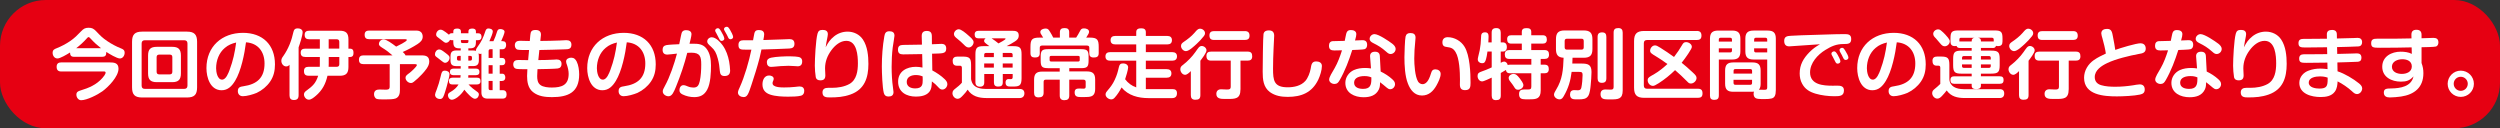 <?xml version="1.0" encoding="UTF-8"?><svg id="_レイヤー_2" xmlns="http://www.w3.org/2000/svg" viewBox="0 0 1090.87 55.97"><rect x="0" y="0" width="1090.87" height="55.97" fill="#333333" stroke="none"/><g id="_レイヤー_4"><rect width="1090.87" height="55.97" rx="20" ry="20" fill="#e60012"/><path d="M25.04,25.51c-1.29,0-2.08-1.25-2.08-2.44,0-1.25.69-1.62,1.72-2.01,2.08-.83,4.09-1.88,5.94-3.14,2.08-1.45,3.07-2.51,4.79-4.29,1.02-1.06,1.72-1.52,3.27-1.52s2.21.46,3.27,1.52c1.75,1.85,2.71,2.87,4.88,4.32,1.85,1.25,3.83,2.31,5.91,3.14,1.02.4,1.65.76,1.65,1.95s-.79,2.48-2.08,2.48-4.75-2.08-5.94-2.87v.36c0,1.22-.53,1.78-1.75,1.78h-12.28c-1.32,0-1.75-.59-1.78-1.88-1.48.92-4.29,2.61-5.51,2.61ZM26.69,31.19c-1.35,0-1.98-.69-1.98-2.05s.76-1.91,1.98-1.91h21.09c2.05,0,3.93.2,3.93,2.77,0,3.4-4.42,7.95-7.03,9.84-2.05,1.49-6.77,3.89-9.27,3.89-1.25,0-2.08-1.25-2.08-2.41s.73-1.52,1.72-1.82c3.7-1.12,7-2.48,9.64-5.48.43-.46,1.39-1.65,1.39-2.34,0-.46-.43-.49-.79-.49h-18.58ZM44.08,21.03c-1.75-1.39-2.94-2.44-4.46-4.09-.2-.23-.66-.76-.96-.76s-.66.43-.86.66c-1.39,1.55-2.9,2.94-4.55,4.19h10.83Z" fill="#fff"/><path d="M86,38.12c0,3.2-1.22,4.42-4.42,4.42h-19.54c-3.2,0-4.42-1.22-4.42-4.42v-19.9c0-3.17,1.22-4.42,4.42-4.42h19.54c3.17,0,4.42,1.25,4.42,4.42v19.9ZM63.22,17.56c-.96,0-1.42.5-1.42,1.42v18.38c0,.96.46,1.42,1.42,1.42h17.16c.92,0,1.42-.46,1.42-1.42v-18.38c0-.99-.5-1.39-1.42-1.42h-17.16ZM78.94,32.02c0,2.74-1.09,3.83-3.83,3.83h-6.67c-2.77,0-3.83-1.09-3.83-3.83v-7.76c0-2.77,1.06-3.83,3.83-3.83h6.67c2.74,0,3.83,1.06,3.83,3.83v7.76ZM69.46,23.83c-.76,0-1.12.4-1.12,1.12v6.34c0,.76.36,1.16,1.12,1.16h4.65c.73,0,1.09-.4,1.09-1.16v-6.34c0-.79-.36-1.12-1.09-1.12h-4.65Z" fill="#fff"/><path d="M102.55,35.32c-1.35,2.21-3.07,4.06-5.84,4.06-4.98,0-6.63-5.58-6.63-9.64,0-9.41,6.73-15.41,15.94-15.41,8.52,0,13.96,5.15,13.96,13.76,0,2.74-.53,5.21-2.11,7.52-1.45,2.11-3.53,3.83-5.87,4.92-1.55.66-4.32,1.45-6.01,1.45-1.39,0-2.21-.89-2.21-2.24,0-1.72,1.15-1.91,2.44-2.11,5.94-.86,9.21-3.7,9.21-9.93,0-5.12-2.81-8.88-8.09-9.24-.63,5.05-2.15,12.58-4.79,16.87ZM98.16,20.86c-2.64,2.18-3.86,5.58-3.86,8.94,0,1.52.53,4.95,2.61,4.95,1.72,0,2.77-2.9,3.27-4.22,1.55-4.19,2.28-7.59,2.87-11.98-1.82.43-3.47,1.09-4.88,2.31Z" fill="#fff"/><path d="M130.29,41.59c0,1.42-.63,2.05-2.05,2.05s-1.91-.76-1.91-2.05v-13.33c-.4.46-.83.73-1.42.73-1.29,0-2.15-1.25-2.15-2.44,0-.86.33-1.39.83-2.05,1.16-1.65,2.08-3.37,2.84-5.25.83-2.08,1.09-3.2,1.62-5.35.26-1.06.69-1.52,1.85-1.52,1.02,0,2.15.46,2.15,1.65,0,1.39-1.22,5.18-1.75,6.63v20.93ZM137.75,41.85c-.76.66-1.95,1.65-2.97,1.65-1.29,0-2.15-1.32-2.15-2.28,0-.79.5-1.25,1.09-1.68,2.71-1.98,4.06-3.2,5.12-6.5h-4.19c-1.39,0-2.01-.59-2.01-2.01s.76-1.88,2.01-1.88h4.88c0-.36.03-.76.03-1.12v-3.17h-6.34c-1.32,0-2.01-.53-2.01-1.88s.83-1.75,2.01-1.75h6.34v-4.09h-4.62c-1.35,0-2.01-.56-2.01-1.95s.83-1.78,2.01-1.78h13.3c2.74,0,3.8,1.06,3.8,3.8v4.03h.66c1.29,0,1.55.76,1.55,1.88s-.4,1.75-1.55,1.75h-.66v4.36c0,2.74-1.06,3.83-3.8,3.83h-5.35c-.83,3.63-2.28,6.37-5.15,8.81ZM143.43,28.06c0,.36,0,.73-.03,1.09h3.5c.76,0,1.16-.36,1.16-1.12v-3.17h-4.62v3.2ZM143.43,21.22h4.62v-2.97c0-.76-.4-1.12-1.16-1.12h-3.47v4.09Z" fill="#fff"/><path d="M158.64,27.99c-1.35,0-2.01-.56-2.01-1.95s.79-1.88,2.01-1.88h12.61c-.99-.83-2.44-2.05-3.5-2.71-1.75-1.09-2.41-1.48-2.41-2.24,0-1.09.92-2.01,2.05-2.01,1.29,0,3.63,1.75,5.48,3.14.69-.33,4.65-2.24,4.65-2.87,0-.36-.46-.36-.69-.36h-15.71c-1.35,0-2.01-.56-2.01-1.95s.79-1.82,2.01-1.82h20.13c.89,0,1.72.03,2.41.63.56.46.79,1.35.79,2.01,0,1.58-1.09,2.48-2.28,3.27-1.88,1.22-4.39,2.57-6.44,3.43.5.46.96.86,1.22,1.49h7.06c1.98,0,3.3.5,3.3,2.74,0,2.08-1.98,4.19-3.33,5.64-1.06,1.12-2.18,2.18-3.4,3.14-.43.33-.73.53-1.29.53-1.16,0-2.34-1.12-2.34-2.28,0-.86.56-1.25,1.91-2.24.56-.43,3.04-2.67,3.04-3.3,0-.36-.43-.4-.69-.4h-6.7v11.22c0,1.52-.26,3.04-1.82,3.73-.92.4-3.1.43-4.46.43h-1.12c-.92,0-2.18-.03-2.74-.23-.79-.3-1.16-1.25-1.16-2.01,0-1.52.96-2.08,2.31-2.08.89,0,1.78.07,2.67.07.99,0,1.85,0,1.85-1.29v-9.84h-11.42Z" fill="#fff"/><path d="M191.65,21.59c.59,0,1.06.2,2.77,1.52,1.52,1.16,1.75,1.42,1.75,2.11,0,1.02-.86,2.18-1.95,2.18-.36,0-.73-.17-1.29-.63-.3-.26-1.48-1.19-1.95-1.52-1.02-.73-1.19-.92-1.19-1.62,0-.92.76-2.05,1.85-2.05ZM190.66,38.78c.56-1.42,1.16-3.43,1.52-5.05.56-2.51.82-2.9,2.01-2.9.92,0,1.95.5,1.95,1.55,0,.5-.17,1.25-.53,2.74-.43,1.82-1.09,4.03-1.39,4.95-.63,2.01-.96,3.14-2.24,3.14-1.06,0-2.15-.69-2.15-1.88,0-.36.23-1.06.83-2.54ZM215.31,17.96c.76-1.68,1.02-2.34,1.52-3.96.3-.99.59-1.32,1.52-1.32.73,0,1.82.33,1.82,1.22,0,.56-.96,3-1.49,4.06h.59c1.12,0,1.58.59,1.58,1.68,0,.99-.5,1.85-1.58,1.85h-1.22v3.8h.99c1.06,0,1.45.66,1.45,1.62s-.46,1.55-1.45,1.55h-.99v3.7h1.09c.89,0,1.35.69,1.35,1.65s-.53,1.52-1.45,1.52h-.99v4.03h1.39c1.12,0,1.62.79,1.62,1.82,0,1.25-.59,1.85-1.78,1.85h-6.57c-1.78,0-2.64-.89-2.64-2.67v-16.96c-.2.1-.33.13-.53.13-.26,0-.53-.1-.76-.23.13.43.17.83.17,1.25v1.78c0,1.81-.76,2.51-2.57,2.51h-2.01v1.09h3.3c.96,0,1.55.43,1.55,1.45s-.59,1.42-1.55,1.42h-3.3c0,.36-.03.73-.07,1.09h3.8c1.09,0,1.58.43,1.58,1.55,0,1.02-.66,1.42-1.58,1.42h-3.66c1.16,1.25,2.38,2.21,3.76,3.17.46.33.76.63.76,1.22,0,.83-.69,1.85-1.72,1.85-.82,0-1.88-.99-2.44-1.55-.73-.73-1.58-1.58-2.18-2.41-.79,1.29-1.85,2.44-3,3.3-.86.63-1.81,1.09-2.41,1.09-1.02,0-1.75-.96-1.75-1.91,0-.83.43-1.09,1.22-1.55,1.35-.79,2.61-1.82,3.4-3.2h-2.61c-1.09,0-1.58-.46-1.58-1.58,0-1.02.66-1.39,1.58-1.39h3.43c.07-.36.07-.73.1-1.09h-3.14c-.96,0-1.55-.43-1.55-1.42s.59-1.45,1.55-1.45h3.17v-1.09h-1.91c-1.81,0-2.54-.69-2.54-2.51v-1.78c0-1.82.73-2.54,2.54-2.54h1.91v-.92h-.46c-2.31,0-2.77-.83-2.77-3v-.56h-.63c-.33,0-.53,0-.79-.17-.33.69-.99,1.32-1.78,1.32-.33,0-.56-.13-1.02-.46-.4-.3-1.78-1.39-2.54-1.95-.5-.36-.73-.66-.73-1.22,0-1.02.86-2.11,1.91-2.11.33,0,.73.1,1.06.3.73.43,1.52.99,2.64,1.91.3-.53.69-.66,1.25-.66h.63v-.69c0-1.12.69-1.35,1.75-1.35.89,0,1.58.3,1.58,1.32v.73h3.27v-.73c0-1.12.79-1.32,1.75-1.32.89,0,1.52.36,1.52,1.32v.73h.92c1.02,0,1.52.53,1.52,1.58,0,.99-.56,1.45-1.52,1.45h-.92v.56c0,2.24-.46,3-2.81,3h-.5v.92h2.01c.53,0,.92.07,1.35.2-.03-.1-.07-.17-.07-.26,0-.33.23-.83.59-1.32,1.85-2.51,2.57-4.06,3.56-7.06.2-.59.53-1.16,1.25-1.16.86,0,1.98.3,1.98,1.35,0,.59-.63,2.31-1.49,4.22h1.75ZM201.02,24.39h-.86c-.5,0-.76.23-.76.73v.59c0,.5.26.73.76.73h.86v-2.05ZM201.12,17.49v.63c0,.43.23.66.66.66h1.95c.46,0,.66-.23.66-.66v-.63h-3.27ZM205.21,26.44c.5,0,.73-.23.73-.73v-.59c0-.53-.23-.73-.73-.73h-.86v2.05h.86ZM214.95,25.28v-3.8h-.96c-.53,0-.79.26-.79.79v3h1.75ZM213.2,32.15h1.75v-3.7h-1.75v3.7ZM213.2,38.55c0,.53.26.79.79.79h.96v-4.03h-1.75v3.23Z" fill="#fff"/><path d="M244.52,17.66c.66-.03,2.08-.13,2.64-.13,1.32,0,2.18.59,2.18,1.98,0,1.88-1.32,1.98-2.67,2.01-3.76.1-7.56.26-11.32.3l-.46,4.39c2.34-.03,4.69-.03,7-.2.3-.03.73-.07.99-.07,1.32,0,2.15.59,2.15,1.98,0,1.09-.53,1.78-1.62,1.95-1.09.17-7.03.3-8.42.3h-.26c-.07,0-.13,0-.2.03-.07.96-.13,1.95-.13,2.94,0,1.45.13,2.97,1.39,3.93,1.22.96,3.47,1.12,4.98,1.12,4.36,0,7.36-1.06,7.36-5.97,0-1.32-.33-2.71-.76-3.96-.17-.43-.36-.92-.36-1.42,0-1.16,1.19-1.68,2.21-1.68,1.22,0,1.88.66,2.41,1.68.79,1.55,1.09,3.89,1.09,5.64,0,7.89-4.88,9.9-11.91,9.9-2.9,0-5.91-.33-8.25-2.21-2.15-1.72-2.57-4.46-2.57-7.03,0-.99.07-1.95.13-2.94h-.96c-1.35,0-3.33-.03-3.99-.2-.83-.2-1.22-1.02-1.22-1.85,0-1.42.86-1.98,2.18-1.98,1.45,0,2.87.07,4.32.07l.4-4.42h-1.09c-1.35,0-3.3,0-3.93-.17-.83-.23-1.19-1.09-1.19-1.88,0-1.42.89-1.98,2.21-1.98,1.45,0,2.9.07,4.32.1l.23-2.57c.13-1.65.59-2.24,2.38-2.24,1.55,0,2.41.79,2.24,2.34l-.26,2.44c2.94-.03,5.84-.07,8.78-.2Z" fill="#fff"/><path d="M268.7,35.32c-1.35,2.21-3.07,4.06-5.84,4.06-4.98,0-6.63-5.58-6.63-9.64,0-9.41,6.73-15.41,15.94-15.41,8.52,0,13.96,5.15,13.96,13.76,0,2.74-.53,5.21-2.11,7.52-1.45,2.11-3.53,3.83-5.87,4.92-1.55.66-4.32,1.45-6.01,1.45-1.39,0-2.21-.89-2.21-2.24,0-1.72,1.16-1.91,2.44-2.11,5.94-.86,9.21-3.7,9.21-9.93,0-5.12-2.81-8.88-8.09-9.24-.63,5.05-2.15,12.58-4.79,16.87ZM264.31,20.86c-2.64,2.18-3.86,5.58-3.86,8.94,0,1.52.53,4.95,2.61,4.95,1.72,0,2.77-2.9,3.27-4.22,1.55-4.19,2.28-7.59,2.87-11.98-1.82.43-3.47,1.09-4.88,2.31Z" fill="#fff"/><path d="M297.14,15.61c.17-.79.33-1.42.46-1.62.43-.63,1.02-.83,1.75-.83,1.16,0,2.38.4,2.38,1.75,0,.83-.63,3.3-.86,4.16h1.58c2.21,0,4.26.17,5.74,2.05,1.65,2.08,2.05,4.82,2.05,7.43,0,3.04-.17,7.85-1.65,10.56-1.25,2.34-3.04,3.27-5.68,3.27-1.72,0-3.53-.4-5.12-1.19-.79-.4-1.32-.89-1.32-1.85,0-1.06.59-2.18,1.75-2.18.69,0,1.42.36,2.01.59.73.3,1.65.46,2.38.46,1.91,0,2.34-1.22,2.74-2.84.5-2.18.63-4.98.63-7.23,0-3.43-.46-5.15-4.32-5.15-.59,0-1.19.03-1.78.07-1.25,4.98-2.94,9.9-4.88,14.69-.96,2.34-1.72,4.26-3.3,4.26-1.15,0-2.51-.86-2.51-2.11,0-.63.23-1.15.92-2.38,2.15-3.86,4.16-9.8,5.28-14.13-.73.1-3.76.43-4.22.43-1.35,0-2.05-.73-2.05-2.08,0-1.16.5-1.82,1.62-2.05,1.22-.23,4.29-.33,5.64-.4.23-1.16.43-2.11.76-3.7ZM310.6,16.27c1.78,0,3.8,2.18,4.75,3.53,1.49,2.08,2.34,4.55,2.81,7.06.17.99.43,2.94.43,3.93,0,1.62-.83,2.38-2.44,2.38-1.48,0-1.91-.76-2.05-2.15-.2-2.11-.33-3.37-.89-5.45-.69-2.51-1.29-3.7-2.9-5.15-1.32-1.19-1.72-1.62-1.72-2.34,0-.96.89-1.82,2.01-1.82ZM313.77,16.83c-.26-.56-.79-1.62-1.12-2.18s-.59-.99-.59-1.35c0-.59.66-.99,1.19-.99.56,0,.83.43,1.42,1.39.53.83,1.39,2.51,1.39,3.14,0,.73-.76,1.02-1.19,1.02-.59,0-.86-.53-1.09-1.02ZM317.67,16.21c-.26-.59-.83-1.65-1.16-2.18-.43-.73-.59-.99-.59-1.39,0-.59.66-.96,1.22-.96.59,0,.86.46,1.42,1.35.4.66,1.35,2.41,1.35,3.14,0,.59-.66.96-1.16.96-.63,0-.89-.46-1.09-.92Z" fill="#fff"/><path d="M328.93,15.75c.3-1.91.56-2.64,2.21-2.64,1.29,0,2.31.46,2.31,1.88,0,.36-.13,1.32-.36,2.48,2.97-.07,5.91-.17,8.85-.3.73,0,1.91-.1,2.57-.1,1.35,0,2.15.59,2.15,2.05s-.83,1.98-2.21,2.05c-4.06.2-8.12.33-12.18.43-.26,1.29-.53,2.54-.86,3.83-1.02,3.89-2.24,7.76-3.5,11.55-1.35,4.13-1.85,5.38-3.43,5.38-1.16,0-2.48-.69-2.48-1.98,0-.66.5-1.72.79-2.31,2.11-4.62,4.06-11.39,5.08-16.4h-2.41c-2.21,0-3.23-.03-3.23-2.05,0-1.49.76-2.05,2.18-2.05h4.19c.1-.56.26-1.35.33-1.81ZM349.53,41.75c-1.45.4-4.09.43-5.64.43-2.34,0-5.54-.13-7.79-.89-2.18-.73-3.4-2.11-3.4-4.46,0-1.82.79-3.89,2.9-3.89.89,0,2.01.43,2.01,1.45,0,.33-.13.66-.4,1.29-.1.23-.1.43-.1.66,0,1.75,3.47,1.82,4.98,1.82,1.65,0,3.3-.07,5.05-.26.5-.07,1.32-.17,1.78-.17,1.25,0,2.01.63,2.01,1.91,0,1.02-.36,1.81-1.42,2.11ZM347.95,28.91c-.96,0-2.31-.2-3.89-.2-2.21,0-4.75.23-6.4.4-.46.03-.89.07-1.19.07-1.25,0-1.85-.83-1.85-2.01,0-1.25.79-1.78,1.91-2.01,2.15-.46,5.84-.59,8.09-.59,1.02,0,3.76.07,4.55.53.66.4.86.96.86,1.68,0,1.42-.63,2.15-2.08,2.15Z" fill="#fff"/><path d="M363.94,15.88c1.68-1.35,3.76-2.08,5.91-2.08,2.64,0,5.18,1.19,6.67,3.43,2.01,3,2.41,7.13,2.41,10.66,0,6.04-1.68,11.19-7.89,13.37-3,1.06-5.81,1.25-8.98,1.25-1.62,0-3.17-.13-3.17-2.18,0-1.55,1.09-2.01,2.44-2.01h1.75c2.54,0,5.31-.43,7.56-1.68,3.17-1.78,3.7-5.68,3.7-8.98s-.36-9.84-5.05-9.84c-2.67,0-4.95,1.98-6.47,4.03-1.78,2.38-2.81,5.02-2.81,7.99,0,1.02.13,2.05.13,3.04,0,1.52-.66,2.18-2.18,2.18-1.02,0-1.81-.4-2.01-1.45-.23-1.22-.4-3.6-.4-4.92,0-3.14.4-11.16,1.16-13.96.33-1.25.96-1.68,2.24-1.68s2.28.43,2.28,1.85c0,.46-.17,1.29-.26,1.75-.3,1.39-.5,2.61-.69,3.99,1.02-2.01,1.85-3.3,3.66-4.75Z" fill="#fff"/><path d="M390.31,15.55c0,.56-.66,4.16-.79,5.28-.33,2.77-.46,5.58-.46,8.38s.17,6.17.59,9.01c.17,1.09.23,1.58.23,1.95,0,1.42-.86,1.95-2.18,1.95-1.12,0-1.75-.46-2.05-1.55-.63-2.44-.86-8.91-.86-11.58,0-4.32.33-8.91,1.09-13.17.23-1.35.69-2.18,2.18-2.18,1.32,0,2.24.46,2.24,1.91ZM402.19,15.81c-.03-1.55.63-2.31,2.21-2.31s2.18.73,2.21,2.28l.03,3.53c.96-.03,3.37-.17,4.13-.17,1.39,0,2.11.63,2.11,2.08,0,2.34-1.75,2.05-6.17,2.21l.1,7.29c1.95,1.06,3.8,2.28,5.38,3.8.59.56,1.19,1.29,1.19,2.18,0,1.19-.96,2.38-2.21,2.38-.73,0-1.19-.43-1.65-.92-1.19-1.32-1.55-1.58-2.9-2.64-.07,1.68-.07,3.3-1.19,4.65-1.35,1.62-3.8,1.98-5.78,1.98-4.09,0-7.76-1.95-7.76-6.5s3.76-6.5,7.76-6.5c1.02,0,1.88.13,2.87.33l-.13-5.88c-2.77.07-5.58.13-8.35.13-1.45,0-2.21-.53-2.21-2.08s.79-2.01,2.21-2.05c2.74-.03,5.48-.07,8.25-.13l-.1-3.66ZM399.68,32.74c-1.91,0-4.03.73-4.03,3,0,2.11,1.85,2.84,3.7,2.84,3.2,0,3.27-1.88,3.27-3.66,0-.53,0-1.02-.03-1.58-1.02-.4-1.75-.59-2.9-.59Z" fill="#fff"/><path d="M426.81,38.32c1.02.36,2.28.5,3.53.5h14.65c1.25,0,2.01.66,2.01,1.91s-.76,2.05-2.05,2.05h-14.59c-1.62,0-3.2-.2-4.62-.76-1.39-.56-2.61-1.48-3.5-2.9-.66.96-1.09,1.49-1.88,2.31-.92.99-1.55,1.68-2.48,1.68-1.25,0-2.28-1.22-2.28-2.44,0-1.02.59-1.49,1.35-2.08.83-.59,2.11-1.72,2.77-2.51v-6.44c0-.5-.17-.96-.76-.96h-1.35c-1.42,0-1.91-.79-1.91-2.11s.76-1.88,2.05-1.88h2.28c3.04,0,3.7.66,3.7,3.7v6.14c.36,2.21,1.52,3.23,3.07,3.8ZM418.36,12.77c1.09,0,3.04,1.68,4.13,2.64,1.02.92,2.34,1.91,2.34,3s-.99,2.31-2.11,2.31c-.92,0-1.49-.59-2.11-1.22-.76-.79-1.98-1.88-2.87-2.57-.83-.66-1.49-1.22-1.49-2.05,0-1.09,1.02-2.11,2.11-2.11ZM427.04,16.74c-1.19,0-1.75-.5-1.75-1.72,0-1.12.66-1.58,1.75-1.58h14.65c1.09,0,2.84,0,2.84,1.98,0,1.35-.63,1.98-1.68,2.67-1.16.79-2.38,1.42-3.63,2.05h2.84c2.94,0,3.7.59,3.7,3.6v10.4c0,3.47-1.12,3.63-4.19,3.63h-.59c-1.16,0-2.21-.13-2.21-1.78,0-.83.36-1.49,1.29-1.49.33,0,.66.03.99.03.63,0,.83-.3.83-.92v-1.32h-4.32v3.63c0,1.42-.69,1.85-2.01,1.85s-1.85-.59-1.85-1.85v-3.63h-4.22v3.66c0,1.29-.59,1.88-1.88,1.88s-1.98-.66-1.98-1.95v-12.15c0-3.07.83-3.6,3.8-3.6h2.31c-2.11-1.55-2.31-1.72-2.31-2.34,0-.46.3-.79.63-1.06h-2.97ZM433.68,23.11h-3.47c-.5,0-.76.26-.76.79v1.02h4.22v-1.82ZM429.45,27.69v1.81h4.22v-1.81h-4.22ZM438.79,16.93c0-.2-.3-.2-.43-.2h-5.68c.92.56,2.15,1.52,3,2.21.53-.26,3.1-1.62,3.1-2.01ZM441.86,24.92v-1.02c0-.53-.26-.79-.79-.79h-3.53v1.82h4.32ZM437.54,27.69v1.81h4.32v-1.81h-4.32Z" fill="#fff"/><path d="M475.62,16.41c3.27,0,3.8,1.02,3.8,4.13v2.64c0,1.49-.76,1.91-2.15,1.91s-1.95-.56-1.95-1.91v-2.31c0-.66-.3-.99-.99-.99h-19.64c-.69,0-.99.33-.99.99v2.31c0,1.49-.76,1.91-2.11,1.91s-1.95-.56-1.95-1.91v-2.64c0-3.27.59-4.13,3.93-4.13h1.62c-.3-.53-.56-.96-.89-1.45-.23-.33-.36-.56-.36-.99,0-1.09,1.39-1.52,2.28-1.52,1.09,0,1.32.4,2.01,1.52.46.76.99,1.65,1.35,2.44h2.9v-2.31c0-1.45.76-1.85,2.11-1.85s1.95.56,1.95,1.85v2.31h3.04c.66-1.02,1.09-1.72,1.65-2.81.43-.86.76-1.22,1.78-1.22.96,0,2.21.4,2.21,1.52,0,.33-.17.76-.4,1.12-.3.5-.66,1.02-.86,1.39h1.65ZM457.27,29.74c-2.71,0-3.17-.76-3.17-3.37v-1.55c0-2.61.46-3.37,3.17-3.37h14.56c2.71,0,3.17.76,3.17,3.37v1.55c0,2.61-.46,3.37-3.17,3.37h-5.25v1.42h7.69c2.57,0,3.6.99,3.6,3.56v4.03c0,1.98-.63,2.87-1.68,3.27-.79.3-1.81.33-2.94.33h-1.72c-1.45,0-2.61-.23-2.61-1.98,0-1.35.63-1.75,1.98-1.75.63,0,1.25.07,1.91.07s.92-.23.92-.92v-2.08c0-.59-.33-.92-.96-.92h-6.2v6.9c0,1.52-.69,2.05-2.18,2.05-1.39,0-1.98-.73-1.98-2.05v-6.9h-6.11c-.63,0-.92.33-.92.92v4.75c0,1.52-.73,2.05-2.18,2.05s-1.98-.69-1.98-2.05v-5.64c0-2.57.99-3.56,3.56-3.56h7.62v-1.49h-5.15ZM458.66,24.39c-.43,0-.66.2-.66.63v1.19c0,.43.23.63.66.63h11.82c.43,0,.66-.2.66-.63v-1.19c0-.46-.23-.63-.66-.63h-11.82Z" fill="#fff"/><path d="M511.49,38.88c1.32,0,2.08.4,2.08,1.82s-.73,2.11-2.15,2.11h-10.26c-4.46,0-8.81-1.09-11.78-4.65-.83,1.62-1.78,3.1-2.97,4.42-.4.46-.86.79-1.52.79-1.12,0-2.48-.96-2.48-2.18,0-.73.5-1.29.96-1.81,1.32-1.55,2.18-2.71,3.04-4.55.99-2.15,1.29-3.3,1.82-5.58.26-1.12.66-1.58,1.85-1.58,1.02,0,2.18.53,2.18,1.72,0,.99-.96,4.19-1.32,5.18,1.22,1.65,2.9,2.9,4.85,3.56v-11.65h-11.42c-1.22,0-2.01-.53-2.01-1.85s.79-1.88,2.01-1.88h11.42v-3.37h-9.14c-1.25,0-2.05-.53-2.05-1.85s.79-1.85,2.05-1.85h9.14v-1.65c0-1.39,1.02-1.68,2.21-1.68s1.98.43,1.98,1.68v1.65h9.34c1.22,0,2.05.53,2.05,1.85s-.79,1.85-2.05,1.85h-9.34v3.37h11.55c1.22,0,2.05.56,2.05,1.85s-.79,1.88-2.05,1.88h-11.55v3.7h9.11c1.22,0,2.05.53,2.05,1.85s-.79,1.88-2.05,1.88h-9.11v4.98h11.52Z" fill="#fff"/><path d="M523.78,41.52c0,1.58-.73,2.01-2.21,2.01-1.39,0-1.95-.69-1.95-2.01v-10.5c-.79.79-1.68,1.62-2.51,1.62-1.19,0-2.08-1.32-2.08-2.41,0-.92.43-1.39,1.16-1.91,2.01-1.58,3.96-3.53,5.41-5.61,1.22-1.68,1.68-2.64,2.77-2.64,1.02,0,2.08.86,2.08,1.91s-2.01,3.66-2.67,4.52v15.02ZM525.2,15.88c-.96,1.19-1.85,2.18-3,3.23-1.02.92-3.33,3.2-4.72,3.2-1.16,0-2.15-1.16-2.15-2.24,0-.92.53-1.32,1.22-1.81,1.55-1.02,3.4-2.48,4.62-3.89.89-.99,1.42-1.85,2.48-1.85s2.15.86,2.15,1.95c0,.59-.23.96-.59,1.42ZM541.27,39.05c0,4.13-2.31,4.13-5.64,4.13h-1.15c-1.88,0-3.73-.13-3.73-2.21,0-1.32.82-2.01,2.08-2.01.83,0,1.65.1,2.48.1,1.06,0,1.72-.03,1.72-1.32v-11.29h-8.55c-1.45,0-2.05-.63-2.05-2.05s.76-1.88,2.05-1.88h15.91c1.45,0,2.01.63,2.01,2.05s-.76,1.88-2.01,1.88h-3.1v12.61ZM529.75,17.43c-1.42,0-2.01-.59-2.01-2.01,0-1.32.76-1.85,2.01-1.85h13.43c1.39,0,2.05.63,2.05,2.01s-.79,1.85-2.05,1.85h-13.43Z" fill="#fff"/><path d="M555.98,15.71c0,.5-.2,3.96-.26,5.51-.13,2.9-.23,5.81-.23,8.75,0,5.12.36,8.12,6.4,8.12,2.77,0,5.78-.63,7.69-2.77,1.16-1.32,1.98-3.53,2.31-5.25.3-2.01.59-3.27,2.41-3.27,1.29,0,2.51.53,2.51,2.01,0,1.81-.82,4.32-1.58,5.94-2.71,5.64-7.33,7.52-13.33,7.52-2.77,0-5.45-.43-7.76-2.08-2.9-2.15-3.17-5.54-3.17-8.88,0-2.11.13-15.35.36-16.47.23-1.19,1.16-1.58,2.28-1.58,1.68,0,2.38.76,2.38,2.44Z" fill="#fff"/><path d="M584.49,35.09c-.53.92-1.02,1.55-2.18,1.55s-2.34-.79-2.34-1.91,1.29-3.07,2.41-5.02c1.35-2.34,2.38-5.18,3.2-7.76-1.12.03-2.28.07-3.4.07-1.45,0-2.28-.49-2.28-2.08,0-1.12.5-1.88,1.62-1.98.36-.03,4.52-.13,5.25-.13.17-.73.3-1.39.4-1.95.33-1.75.59-2.77,2.28-2.77,1.16,0,2.38.43,2.38,1.78,0,.46-.13,1.32-.56,2.77.5-.03,2.87-.13,3.17-.13,1.39,0,2.11.59,2.11,2.05,0,.79-.3,1.62-1.12,1.88-.76.23-4.36.3-5.38.36-1.45,4.59-3.14,9.08-5.54,13.27ZM607.53,34.59c.63.56,1.19,1.22,1.19,2.11,0,1.19-.92,2.24-2.15,2.24-.53,0-1.02-.33-1.42-.66-1.39-1.19-1.95-1.62-2.97-2.41,0,1.16-.03,2.18-.56,3.23-1.29,2.64-3.89,3.33-6.63,3.33-3.93,0-7.95-1.82-7.95-6.27,0-2.44,1.52-4.59,3.7-5.58,1.55-.69,3.23-.92,4.92-.92.89,0,1.68.07,2.57.2l-.4-5.18c-.1-1.45.79-2.11,2.15-2.11s2.05.63,2.11,1.91l.36,6.73c1.78.86,3.6,2.01,5.08,3.37ZM595.32,33.2c-1.85,0-4.46.53-4.46,2.87,0,2.18,2.15,2.71,3.93,2.71,3,0,3.6-1.58,3.6-4.26v-.76c-1.09-.43-1.88-.56-3.07-.56ZM599.77,14.89c1.78,0,6.27,3.04,7.76,4.19.73.59,1.45,1.29,1.45,2.31,0,1.16-1.02,2.18-2.21,2.18-.69,0-1.19-.36-1.91-1.02-2.08-1.82-3.3-2.57-5.74-3.8-.76-.4-1.48-.86-1.48-1.82,0-1.12,1.06-2.05,2.15-2.05Z" fill="#fff"/><path d="M617.67,16.44c0,.46-.1,1.16-.13,1.62-.26,2.51-.43,5.05-.43,7.49,0,2.64.3,7.79,1.65,10.03.4.66,1.16,1.15,1.95,1.15,2.21,0,3.17-3,3.83-5.08.3-.96.76-1.39,1.78-1.39,1.19,0,2.31.69,2.31,1.98,0,1.58-1.06,3.66-1.81,5.02-1.39,2.48-3.33,4.42-6.34,4.42-3.23,0-5.08-2.44-6.14-5.21-1.29-3.23-1.52-7.99-1.52-11.49,0-1.52.2-7.89.5-9.04.3-1.12.99-1.52,2.11-1.52,1.39,0,2.24.53,2.24,2.01ZM639.33,39.34c-1.72,0-2.31-.83-2.31-2.48,0-.73.03-1.49.03-2.21,0-3.2-.23-9.27-1.95-11.98-.99-1.58-1.91-1.91-3.7-2.15-1.19-.13-2.01-.46-2.01-2.08,0-1.45.92-2.21,2.31-2.21,2.94,0,5.87,1.68,7.36,4.19,2.31,3.76,2.61,11.35,2.61,15.74,0,1.78-.17,3.17-2.34,3.17Z" fill="#fff"/><path d="M656.28,26.87c.86,0,1.45.73,1.62,1.52.36-.13.66-.17,1.06-.17h9.24v-2.51h-9.67c-1.35,0-1.91-.66-1.91-1.98s.66-1.88,1.91-1.88h5.51v-2.81h-4.55c-1.29,0-1.85-.59-1.85-1.88s.63-1.78,1.85-1.78h4.55v-1.45c0-1.45.99-1.65,2.21-1.65,1.16,0,1.91.4,1.91,1.65v1.45h4.95c1.32,0,1.85.63,1.85,1.91,0,1.22-.66,1.75-1.85,1.75h-4.95v2.81h5.84c1.35,0,1.91.66,1.91,1.98s-.66,1.88-1.91,1.88h-1.72v2.51h1.65c1.32,0,1.88.59,1.88,1.91s-.66,1.85-1.88,1.85h-1.65v7.49c0,3.66-1.98,3.86-4.72,3.86h-2.01c-1.52-.03-2.71-.23-2.71-2.31,0-1.52.83-1.98,2.21-1.98h1.72c1.06,0,1.42-.23,1.42-1.32v-5.74h-9.24c-1.09,0-1.68-.36-1.85-1.45-.5.33-1.68,1.02-2.24,1.32v9.84c0,1.49-.66,2.01-2.11,2.01-1.35,0-1.85-.73-1.85-2.01v-7.82c-.83.36-3.4,1.65-4.16,1.65-1.25,0-2.01-1.19-2.01-2.38,0-1.06.5-1.55,1.88-1.98,1.06-.33,2.38-.89,4.29-1.75v-6.93h-1.85c-.2,1.49-.4,2.57-.63,3.33-.36,1.35-.79,1.78-1.72,1.78-.99,0-1.88-.66-1.88-1.68,0-.23.03-.53.23-1.35.53-1.98.79-3.27,1.02-5.35.13-1.39.17-3.2.23-3.76.1-.96.73-1.35,1.65-1.35,1.42,0,1.58.92,1.58,1.91,0,.83-.07,1.65-.1,2.48h1.45v-4.22c0-1.45.63-2.01,2.08-2.01,1.32,0,1.88.76,1.88,2.01v4.22h.96c1.25.03,1.72.92,1.72,2.05s-.53,1.95-1.72,1.95h-.96v4.92c.79-.46,1.02-.53,1.42-.53ZM660.44,32.25c.99,0,1.62.56,2.74,2.01.53.69,1.55,2.05,1.55,2.9,0,1.16-1.29,2.01-2.34,2.01-.92,0-1.25-.46-1.88-1.52-.33-.56-.79-1.12-1.19-1.65-.46-.56-1.02-1.22-1.02-1.98,0-1.09,1.16-1.78,2.15-1.78Z" fill="#fff"/><path d="M686.07,27.73h4.09c2.84,0,4.29.53,4.29,3.7,0,1.68-.2,3.99-.36,5.71-.13,1.39-.33,3.5-1.06,4.69-.86,1.39-2.28,1.52-4.19,1.52h-.99c-1.19,0-2.77,0-2.77-2.08,0-1.29.59-1.95,1.88-1.95.5,0,1.02.07,1.52.07.83,0,1.32-.26,1.52-1.09.33-1.39.56-4.16.56-5.58,0-1.16-.4-1.35-1.49-1.35h-3.3c-.46,3.86-1.42,7.1-3.37,10.46-.46.79-.86,1.52-1.91,1.52-1.25,0-2.41-1.02-2.41-2.08,0-.63.53-1.49.89-2.08,2.84-4.65,3.1-8.71,3.3-13.99-2.54-.13-3.33-1.39-3.33-3.8v-4.29c0-2.77,1.06-3.83,3.8-3.83h8.28c2.77,0,3.83,1.06,3.83,3.83v4.29c0,2.74-1.06,3.8-3.83,3.8h-4.85c-.03.86-.03,1.68-.1,2.54ZM683.7,16.9c-.63,0-.96.33-.96.99v2.77c0,.66.33.99.96.99h6.4c.63,0,.96-.33.96-.99v-2.77c0-.69-.3-.99-.96-.99h-6.4ZM700.93,34.13c0,1.45-.59,2.01-2.01,2.01-1.32,0-1.81-.79-1.81-2.01v-17.99c0-1.42.59-2.01,2.01-2.01s1.81.79,1.81,2.01v17.99ZM704.1,14.26c0-1.49.63-2.01,2.08-2.01,1.35,0,1.88.73,1.88,2.01v25.25c0,3.8-2.11,3.86-5.12,3.86h-1.35c-1.68,0-3.2-.17-3.2-2.28,0-1.39.76-2.05,2.11-2.05.79,0,1.58.07,2.41.07.89,0,1.19-.33,1.19-1.22V14.26Z" fill="#fff"/><path d="M740.38,13.5c1.42,0,2.05.63,2.05,2.05s-.73,1.91-2.05,1.91h-21.68c-.96,0-1.42.46-1.42,1.42v18.42c0,.96.46,1.42,1.42,1.42h22.21c1.42,0,1.98.63,1.98,2.05s-.69,1.91-1.98,1.91h-23.47c-3.2,0-4.42-1.25-4.42-4.42v-20.33c0-3.17,1.22-4.42,4.42-4.42h22.94ZM734.07,19.47c.43-.69.79-1.09,1.65-1.09,1.09,0,2.51.83,2.51,2.05,0,.46-.4,1.25-1.55,2.97-.96,1.45-1.88,2.71-2.9,3.99,1.49,1.19,2.77,2.28,4.75,4.13,1.29,1.19,1.75,1.72,1.75,2.51,0,1.22-1.22,2.41-2.44,2.41-.76,0-1.02-.23-1.75-.99-1.65-1.72-3.4-3.3-5.18-4.85-2.18,2.11-4.52,4.03-7.1,5.68-1.39.89-2.05,1.19-2.54,1.19-1.29,0-2.31-1.19-2.31-2.44,0-.76.2-1.12,1.39-1.85.4-.23.86-.5,1.55-.89,1.91-1.09,4.06-2.84,5.68-4.36-2.21-1.58-3.5-2.44-4.98-3.33-1.98-1.19-2.57-1.55-2.57-2.51s.86-2.28,2.11-2.28c.56,0,1.16.26,2.34,1.02,1.85,1.16,4.19,2.71,5.97,4.03,1.58-2.05,2.28-3.14,3.63-5.38Z" fill="#fff"/><path d="M750,41.72c0,1.42-.69,1.85-2.01,1.85s-1.85-.59-1.85-1.85v-24.82c0-2.54,1.02-3.56,3.6-3.56h6.11c2.54,0,3.56,1.02,3.56,3.56v5.51c0,2.54-1.02,3.56-3.56,3.56h-5.84v15.74ZM755.74,17.26c0-.5-.26-.79-.79-.79h-4.16c-.53,0-.79.3-.79.79v.89h5.74v-.89ZM750,22.87h4.95c.53,0,.79-.26.79-.79v-.99h-5.74v1.78ZM764.69,40.04h-8.38c-2.57,0-3.56-.99-3.56-3.56v-5.64c0-2.57.99-3.6,3.56-3.6h8.38c2.57,0,3.56,1.02,3.56,3.6v5.64c0,.96-.1,1.91-.76,2.67.79.03,1.58.03,2.38.03.89,0,1.25-.07,1.25-1.06v-12.15h-5.94c-2.57,0-3.6-1.02-3.6-3.56v-5.51c0-2.54,1.02-3.56,3.6-3.56h6.14c2.57,0,3.56,1.02,3.56,3.56v22.34c0,2.41-.56,3.4-1.85,3.73-.73.2-1.78.26-3,.26-1.06,0-2.15,0-2.94-.1-1.16-.13-1.88-.79-1.91-2.18,0-.33.07-.63.17-.96-.23.03-.43.03-.66.03ZM764.52,32.12v-1.22c0-.5-.26-.76-.79-.76h-6.5c-.53,0-.79.26-.79.76v1.22h8.09ZM756.43,36.21c0,.53.26.79.79.79h6.5c.53,0,.79-.26.79-.79v-1.39h-8.09v1.39ZM771.12,18.15v-.89c0-.5-.26-.79-.79-.79h-4.13c-.53,0-.79.3-.79.79v.89h5.71ZM765.41,21.09v.99c0,.53.26.79.76.79h4.95v-1.78h-5.71Z" fill="#fff"/><path d="M780.71,20.23c-1.52,0-2.18-.89-2.18-2.38,0-1.98,1.35-2.15,2.97-2.24,3.07-.2,6.14-.26,9.24-.36,2.11-.1,4.22-.17,6.37-.2,2.44-.07,4.88-.17,7.62-.17,1.62,0,3.04.07,3.04,2.15s-1.29,2.18-3.33,2.18c-3.2,0-5.31.96-7.99,2.61-3.33,2.05-6.63,5.64-6.63,9.77,0,5.45,5.81,5.81,9.93,5.81.63,0,1.29-.03,1.91-.03,1.49,0,2.94.2,2.94,2.05,0,2.44-1.72,2.57-4.13,2.57-2.67,0-5.68-.36-8.25-1.12-2.61-.79-4.55-1.91-5.87-4.36-.76-1.35-1.06-2.94-1.06-4.49,0-3.8,1.65-6.57,4.22-9.21,1.52-1.55,2.77-2.41,4.62-3.5-1.58.1-13.1.92-13.43.92ZM800.75,26.77c-.23-.53-.76-1.52-1.06-2.05-.43-.73-.56-.96-.56-1.32,0-.59.69-.99,1.19-.99.56,0,.89.46,1.52,1.48.36.59,1.22,2.24,1.22,2.87,0,.66-.66,1.02-1.25,1.02-.56,0-.86-.59-1.06-1.02ZM804.21,25.12c-.3-.69-.86-1.72-1.22-2.34-.17-.26-.33-.66-.33-.96,0-.56.66-.96,1.16-.96.59,0,.86.46,1.45,1.42.43.69,1.29,2.15,1.29,2.87,0,.66-.66,1.02-1.22,1.02-.59,0-.92-.56-1.12-1.06Z" fill="#fff"/><path d="M822.86,35.32c-1.35,2.21-3.07,4.06-5.84,4.06-4.98,0-6.63-5.58-6.63-9.64,0-9.41,6.73-15.41,15.94-15.41,8.52,0,13.96,5.15,13.96,13.76,0,2.74-.53,5.21-2.11,7.52-1.45,2.11-3.53,3.83-5.87,4.92-1.55.66-4.32,1.45-6.01,1.45-1.39,0-2.21-.89-2.21-2.24,0-1.72,1.16-1.91,2.44-2.11,5.94-.86,9.21-3.7,9.21-9.93,0-5.12-2.81-8.88-8.09-9.24-.63,5.05-2.15,12.58-4.79,16.87ZM818.47,20.86c-2.64,2.18-3.86,5.58-3.86,8.94,0,1.52.53,4.95,2.61,4.95,1.72,0,2.77-2.9,3.27-4.22,1.55-4.19,2.28-7.59,2.87-11.98-1.82.43-3.47,1.09-4.88,2.31Z" fill="#fff"/><path d="M856.75,38.91h15.91c1.22,0,1.88.63,1.88,1.88s-.66,1.98-1.95,1.98h-15.31c-3.14,0-5.94-.63-7.85-3.3-.56.76-1.22,1.52-1.88,2.21-.73.79-1.32,1.35-2.21,1.35-1.19,0-2.24-1.22-2.24-2.38,0-.86.43-1.32,1.06-1.82.73-.59,1.85-1.55,2.48-2.21v-7c0-.53-.13-.96-.76-.96h-.83c-1.35,0-1.82-.89-1.82-2.11,0-1.35.76-1.88,2.05-1.88h1.62c3.04,0,3.7.66,3.7,3.7v6.21c.2,3.17,3.07,4.32,6.17,4.32ZM845.69,12.81c.46,0,.79.13,1.16.43.69.56,1.35,1.15,1.95,1.81.59.63,1.98,2.08,1.98,2.94,0,1.19-1.06,2.21-2.21,2.21-.86,0-1.35-.5-2.05-1.35-.56-.69-1.19-1.45-1.78-2.08-.56-.56-1.19-1.16-1.19-1.98,0-1.09,1.06-1.98,2.15-1.98ZM869.49,20.93h-5.12v1.16h4.49c3.04,0,3.7.66,3.7,3.7v2.64c0,3-.66,3.7-3.7,3.7h-4.49v1.16h8.22c1.16,0,1.68.46,1.68,1.65s-.59,1.62-1.68,1.62h-8.22v.83c0,1.29-.99,1.48-2.08,1.48s-1.95-.26-1.95-1.48v-.83h-7.66c-1.12,0-1.62-.56-1.62-1.68,0-1.06.56-1.58,1.62-1.58h7.66v-1.16h-4.39c-3.04,0-3.7-.69-3.7-3.7v-2.64c0-3.04.66-3.7,3.7-3.7h4.39v-1.16h-5.12c-.69,0-1.25-.17-1.49-.89-.23.03-.46.07-.73.07-1.45,0-1.91-.73-1.91-2.11v-1.25c0-2.84.59-3.47,3.43-3.47h15.84c2.84,0,3.43.63,3.43,3.47v1.25c0,1.42-.5,2.11-1.98,2.11-.3,0-.56-.03-.86-.13-.2.79-.73.96-1.49.96ZM855.73,16.47c-.53,0-.76.26-.76.76v.86h5.38v-.26c0-.86.46-1.25,1.29-1.35h-5.91ZM860.35,24.46h-3.43c-.53,0-.79.3-.79.79v.73h4.22v-1.52ZM856.12,28.09v.73c0,.53.26.79.79.79h3.43v-1.52h-4.22ZM869.95,17.23c0-.49-.26-.76-.79-.76h-6.07c.79.13,1.29.46,1.29,1.35v.26h5.12c.17,0,.3,0,.46.03v-.89ZM868.67,25.98v-.73c0-.5-.26-.79-.76-.79h-3.53v1.52h4.29ZM864.37,29.61h3.53c.49,0,.76-.26.76-.79v-.73h-4.29v1.52Z" fill="#fff"/><path d="M885.16,41.52c0,1.58-.73,2.01-2.21,2.01-1.39,0-1.95-.69-1.95-2.01v-10.5c-.79.79-1.68,1.62-2.51,1.62-1.19,0-2.08-1.32-2.08-2.41,0-.92.43-1.39,1.16-1.91,2.01-1.58,3.96-3.53,5.41-5.61,1.22-1.68,1.68-2.64,2.77-2.64,1.02,0,2.08.86,2.08,1.91s-2.01,3.66-2.67,4.52v15.02ZM886.58,15.88c-.96,1.19-1.85,2.18-3,3.23-1.02.92-3.33,3.2-4.72,3.2-1.16,0-2.15-1.16-2.15-2.24,0-.92.53-1.32,1.22-1.81,1.55-1.02,3.4-2.48,4.62-3.89.89-.99,1.42-1.85,2.48-1.85s2.15.86,2.15,1.95c0,.59-.23.96-.59,1.42ZM902.66,39.05c0,4.13-2.31,4.13-5.64,4.13h-1.15c-1.88,0-3.73-.13-3.73-2.21,0-1.32.82-2.01,2.08-2.01.83,0,1.65.1,2.48.1,1.06,0,1.72-.03,1.72-1.32v-11.29h-8.55c-1.45,0-2.05-.63-2.05-2.05s.76-1.88,2.05-1.88h15.91c1.45,0,2.01.63,2.01,2.05s-.76,1.88-2.01,1.88h-3.1v12.61ZM891.14,17.43c-1.42,0-2.01-.59-2.01-2.01,0-1.32.76-1.85,2.01-1.85h13.43c1.39,0,2.05.63,2.05,2.01s-.79,1.85-2.05,1.85h-13.43Z" fill="#fff"/><path d="M934.11,18.91c1.39,0,2.18.92,2.18,2.31,0,1.72-1.32,2.08-3.1,2.34-4.06.76-10.03,2.18-13.7,3.96-2.44,1.15-5.45,3.07-5.45,6.11,0,1.85,1.02,3,2.77,3.53,1.98.59,4.16.69,6.24.69,2.57,0,5.15-.23,7.72-.63.69-.13,2.24-.4,2.87-.4,1.45,0,2.21.79,2.21,2.24s-.79,1.91-2.08,2.21c-2.44.56-7.46.79-10.07.79-5.64,0-14.32-.56-14.32-8.12,0-3.17,1.75-5.97,4.32-7.76,1.68-1.16,3.37-1.95,5.18-2.81-.17-1.48-1.02-5.15-1.49-6.63-.17-.53-.5-1.65-.5-2.15,0-1.49,1.22-1.98,2.51-1.98,1.98,0,2.21,1.25,2.67,3.86.23,1.19.83,4.32.92,5.31,2.15-.79,9.08-2.9,11.09-2.9Z" fill="#fff"/><path d="M944.94,35.09c-.53.92-1.02,1.55-2.18,1.55s-2.34-.79-2.34-1.91,1.29-3.07,2.41-5.02c1.35-2.34,2.38-5.18,3.2-7.76-1.12.03-2.28.07-3.4.07-1.45,0-2.28-.49-2.28-2.08,0-1.12.5-1.88,1.62-1.98.36-.03,4.52-.13,5.25-.13.17-.73.3-1.39.4-1.95.33-1.75.59-2.77,2.28-2.77,1.16,0,2.38.43,2.38,1.78,0,.46-.13,1.32-.56,2.77.5-.03,2.87-.13,3.17-.13,1.39,0,2.11.59,2.11,2.05,0,.79-.3,1.62-1.12,1.88-.76.23-4.36.3-5.38.36-1.45,4.59-3.14,9.08-5.54,13.27ZM967.97,34.59c.63.56,1.19,1.22,1.19,2.11,0,1.19-.92,2.24-2.15,2.24-.53,0-1.02-.33-1.42-.66-1.39-1.19-1.95-1.62-2.97-2.41,0,1.16-.03,2.18-.56,3.23-1.29,2.64-3.89,3.33-6.63,3.33-3.93,0-7.95-1.82-7.95-6.27,0-2.44,1.52-4.59,3.7-5.58,1.55-.69,3.23-.92,4.92-.92.89,0,1.68.07,2.57.2l-.4-5.18c-.1-1.45.79-2.11,2.15-2.11s2.05.63,2.11,1.91l.36,6.73c1.78.86,3.6,2.01,5.08,3.37ZM955.76,33.2c-1.85,0-4.46.53-4.46,2.87,0,2.18,2.15,2.71,3.93,2.71,3,0,3.6-1.58,3.6-4.26v-.76c-1.09-.43-1.88-.56-3.07-.56ZM960.22,14.89c1.78,0,6.27,3.04,7.76,4.19.73.59,1.45,1.29,1.45,2.31,0,1.16-1.02,2.18-2.21,2.18-.69,0-1.19-.36-1.91-1.02-2.08-1.82-3.3-2.57-5.74-3.8-.76-.4-1.48-.86-1.48-1.82,0-1.12,1.06-2.05,2.15-2.05Z" fill="#fff"/><path d="M982.8,15.88c1.68-1.35,3.76-2.08,5.91-2.08,2.64,0,5.18,1.19,6.67,3.43,2.01,3,2.41,7.13,2.41,10.66,0,6.04-1.68,11.19-7.89,13.37-3,1.06-5.81,1.25-8.98,1.25-1.62,0-3.17-.13-3.17-2.18,0-1.55,1.09-2.01,2.44-2.01h1.75c2.54,0,5.31-.43,7.56-1.68,3.17-1.78,3.7-5.68,3.7-8.98s-.36-9.84-5.05-9.84c-2.67,0-4.95,1.98-6.47,4.03-1.78,2.38-2.81,5.02-2.81,7.99,0,1.02.13,2.05.13,3.04,0,1.52-.66,2.18-2.18,2.18-1.02,0-1.81-.4-2.01-1.45-.23-1.22-.4-3.6-.4-4.92,0-3.14.4-11.16,1.16-13.96.33-1.25.96-1.68,2.24-1.68s2.28.43,2.28,1.85c0,.46-.17,1.29-.26,1.75-.3,1.39-.5,2.61-.69,3.99,1.02-2.01,1.85-3.3,3.66-4.75Z" fill="#fff"/><path d="M1019.85,23.53c2.24-.03,4.65-.1,6.6-.17.86-.03,1.78-.07,2.01-.07,1.22,0,1.95.56,1.95,1.88,0,.96-.3,1.65-1.62,1.78-.89.1-7.52.23-8.88.3l.07,3.86c3.1,1.02,6.86,3.23,9.41,5.31.63.53,1.35,1.22,1.35,2.15,0,1.22-.99,2.48-2.28,2.48-.83,0-1.45-.53-2.28-1.32-1.65-1.52-4.16-3.23-6.17-4.22-.07,1.52-.26,3.14-1.16,4.42-1.45,2.05-3.96,2.41-6.3,2.41-3.89,0-9.24-1.35-9.24-6.17,0-2.61,1.81-4.59,4.19-5.41,1.62-.59,3.3-.83,4.98-.83,1.06,0,2.08.1,3.14.23l-.07-2.84c-3.04.03-6.07.1-9.11.1-2.24,0-3.2-.1-3.2-1.88,0-1.29.76-1.85,1.98-1.85h1.55c2.9,0,5.81-.07,8.71-.07l-.07-3c-3.07.03-6.14.1-9.24.1-2.18,0-3.23-.07-3.23-1.91,0-1.52.96-1.85,2.31-1.85h1.45c2.87,0,5.78-.07,8.65-.07l-.03-1.88c-.03-1.49.96-1.95,2.28-1.95s2.08.59,2.08,1.95l.03,1.78c2.74-.07,6.3-.13,7.56-.2.56-.03,1.25-.07,1.45-.07,1.22,0,1.98.59,1.98,1.88,0,.99-.43,1.72-1.55,1.85-.83.1-7.92.26-9.37.3l.07,2.97ZM1012.3,33.34c-1.75,0-4.88.4-4.88,2.74,0,2.15,3.04,2.57,4.65,2.57,3.23,0,3.6-1.16,3.6-4.09v-.69c-1.19-.4-2.15-.53-3.37-.53Z" fill="#fff"/><path d="M1056.65,27.53c.56,1.55.79,2.77.79,4.42,0,6.24-3.96,9.31-9.74,10.17-1.42.2-3.47.4-4.88.4s-2.64-.43-2.64-2.15,1.25-1.75,3.27-1.78c3.96-.07,8.71-.79,9.67-5.25-1.65,1.82-3.1,2.28-5.51,2.28-4.03,0-8.12-1.98-8.12-6.5s4.09-6.57,8.02-6.57c1.65,0,3.43.2,4.88.96l-.07-2.84c-4.19.1-8.35.17-13.83.17-2.9,0-3.83-.07-3.83-2.01,0-1.72,1.06-1.95,2.54-1.95h3.66c3.8,0,7.59-.03,11.39-.13l-.03-1.52c-.03-1.49.66-2.24,2.18-2.24s2.24.73,2.24,2.18v1.52c1.72-.07,4.06-.17,5.18-.17,1.39,0,2.18.53,2.18,2.01,0,.76-.33,1.58-1.15,1.78-.79.23-5.08.26-6.21.3v6.93ZM1048.03,32.25c2.05,0,4.36-.86,4.36-3.27s-2.21-3.14-4.16-3.14-4.52.92-4.52,3.27,2.38,3.14,4.32,3.14Z" fill="#fff"/><path d="M1079.48,36.57c0,3.17-2.57,5.71-5.74,5.71s-5.71-2.57-5.71-5.71,2.54-5.74,5.71-5.74,5.74,2.57,5.74,5.74ZM1070.67,36.57c0,1.68,1.39,3.07,3.07,3.07s3.07-1.39,3.07-3.07-1.35-3.07-3.07-3.07-3.07,1.35-3.07,3.07Z" fill="#fff"/></g></svg>